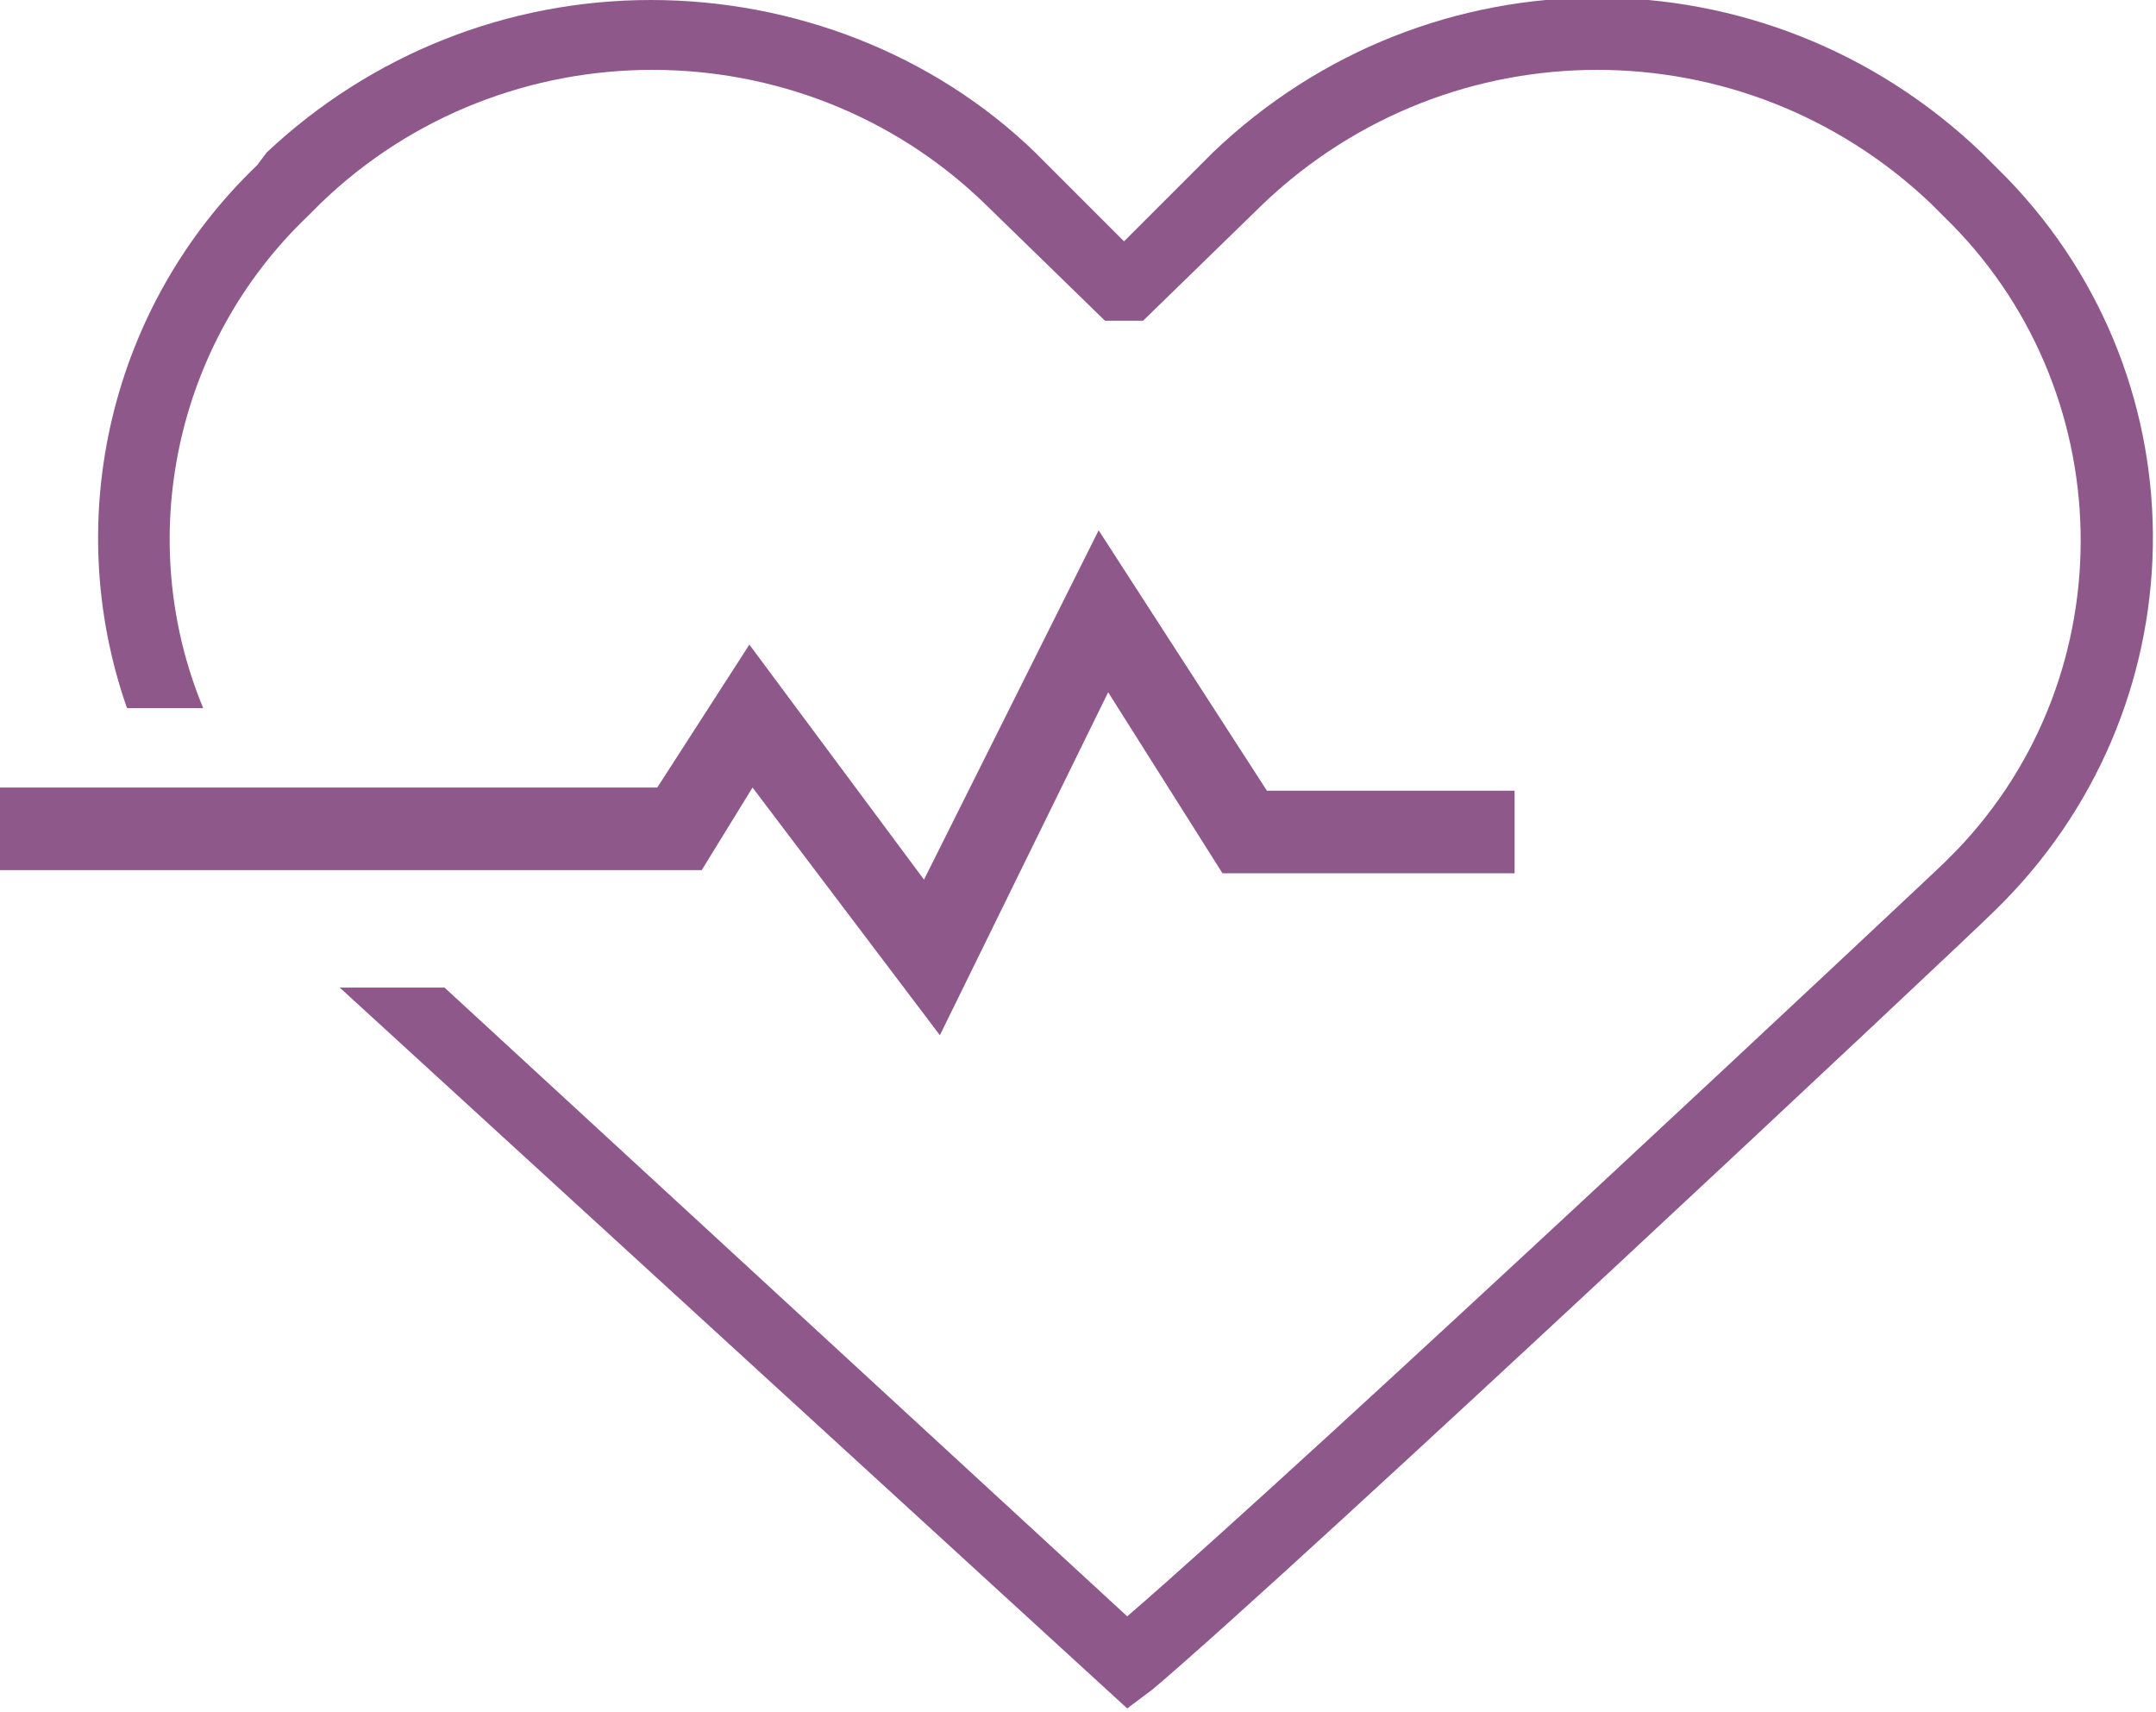 <svg enable-background="new 0 0 67.9 53.9" viewBox="0 0 67.9 53.9" xmlns="http://www.w3.org/2000/svg"><g fill="#8f588a"><path d="m29.6 32.6-5.9-7.8-1.6 2.6h-22.1v-2.6h20.7l2.9-4.5 5.5 7.4 5.5-11 5.3 8.2h7.8v2.6h-9.2l-3.6-5.7z"/><path d="m10.7 31.1 24.8 22.7.8-.6c4.5-3.8 25.6-23.6 26.5-24.5 6.5-6.3 6.7-16.6.4-23.1-.1-.1-.3-.3-.4-.4l-.4-.4c-6.8-6.5-17.4-6.5-24.2 0l-2.8 2.8-2.8-2.8c-3.2-3.1-7.6-4.8-12.1-4.8s-8.8 1.7-12.1 4.8l-.3.4c-4.6 4.4-6.2 11.1-4.1 17.1h2.4c-2.2-5.3-.9-11.5 3.3-15.5l.4-.4c5.8-5.6 15.1-5.6 20.9 0l3.8 3.7h1.2l3.8-3.7c5.9-5.6 15.1-5.6 21 0l.4.4c5.6 5.4 5.8 14.4.4 20-.1.1-.2.2-.4.4s-19.9 18.7-25.7 23.7l-21.5-19.8z"/></g></svg>